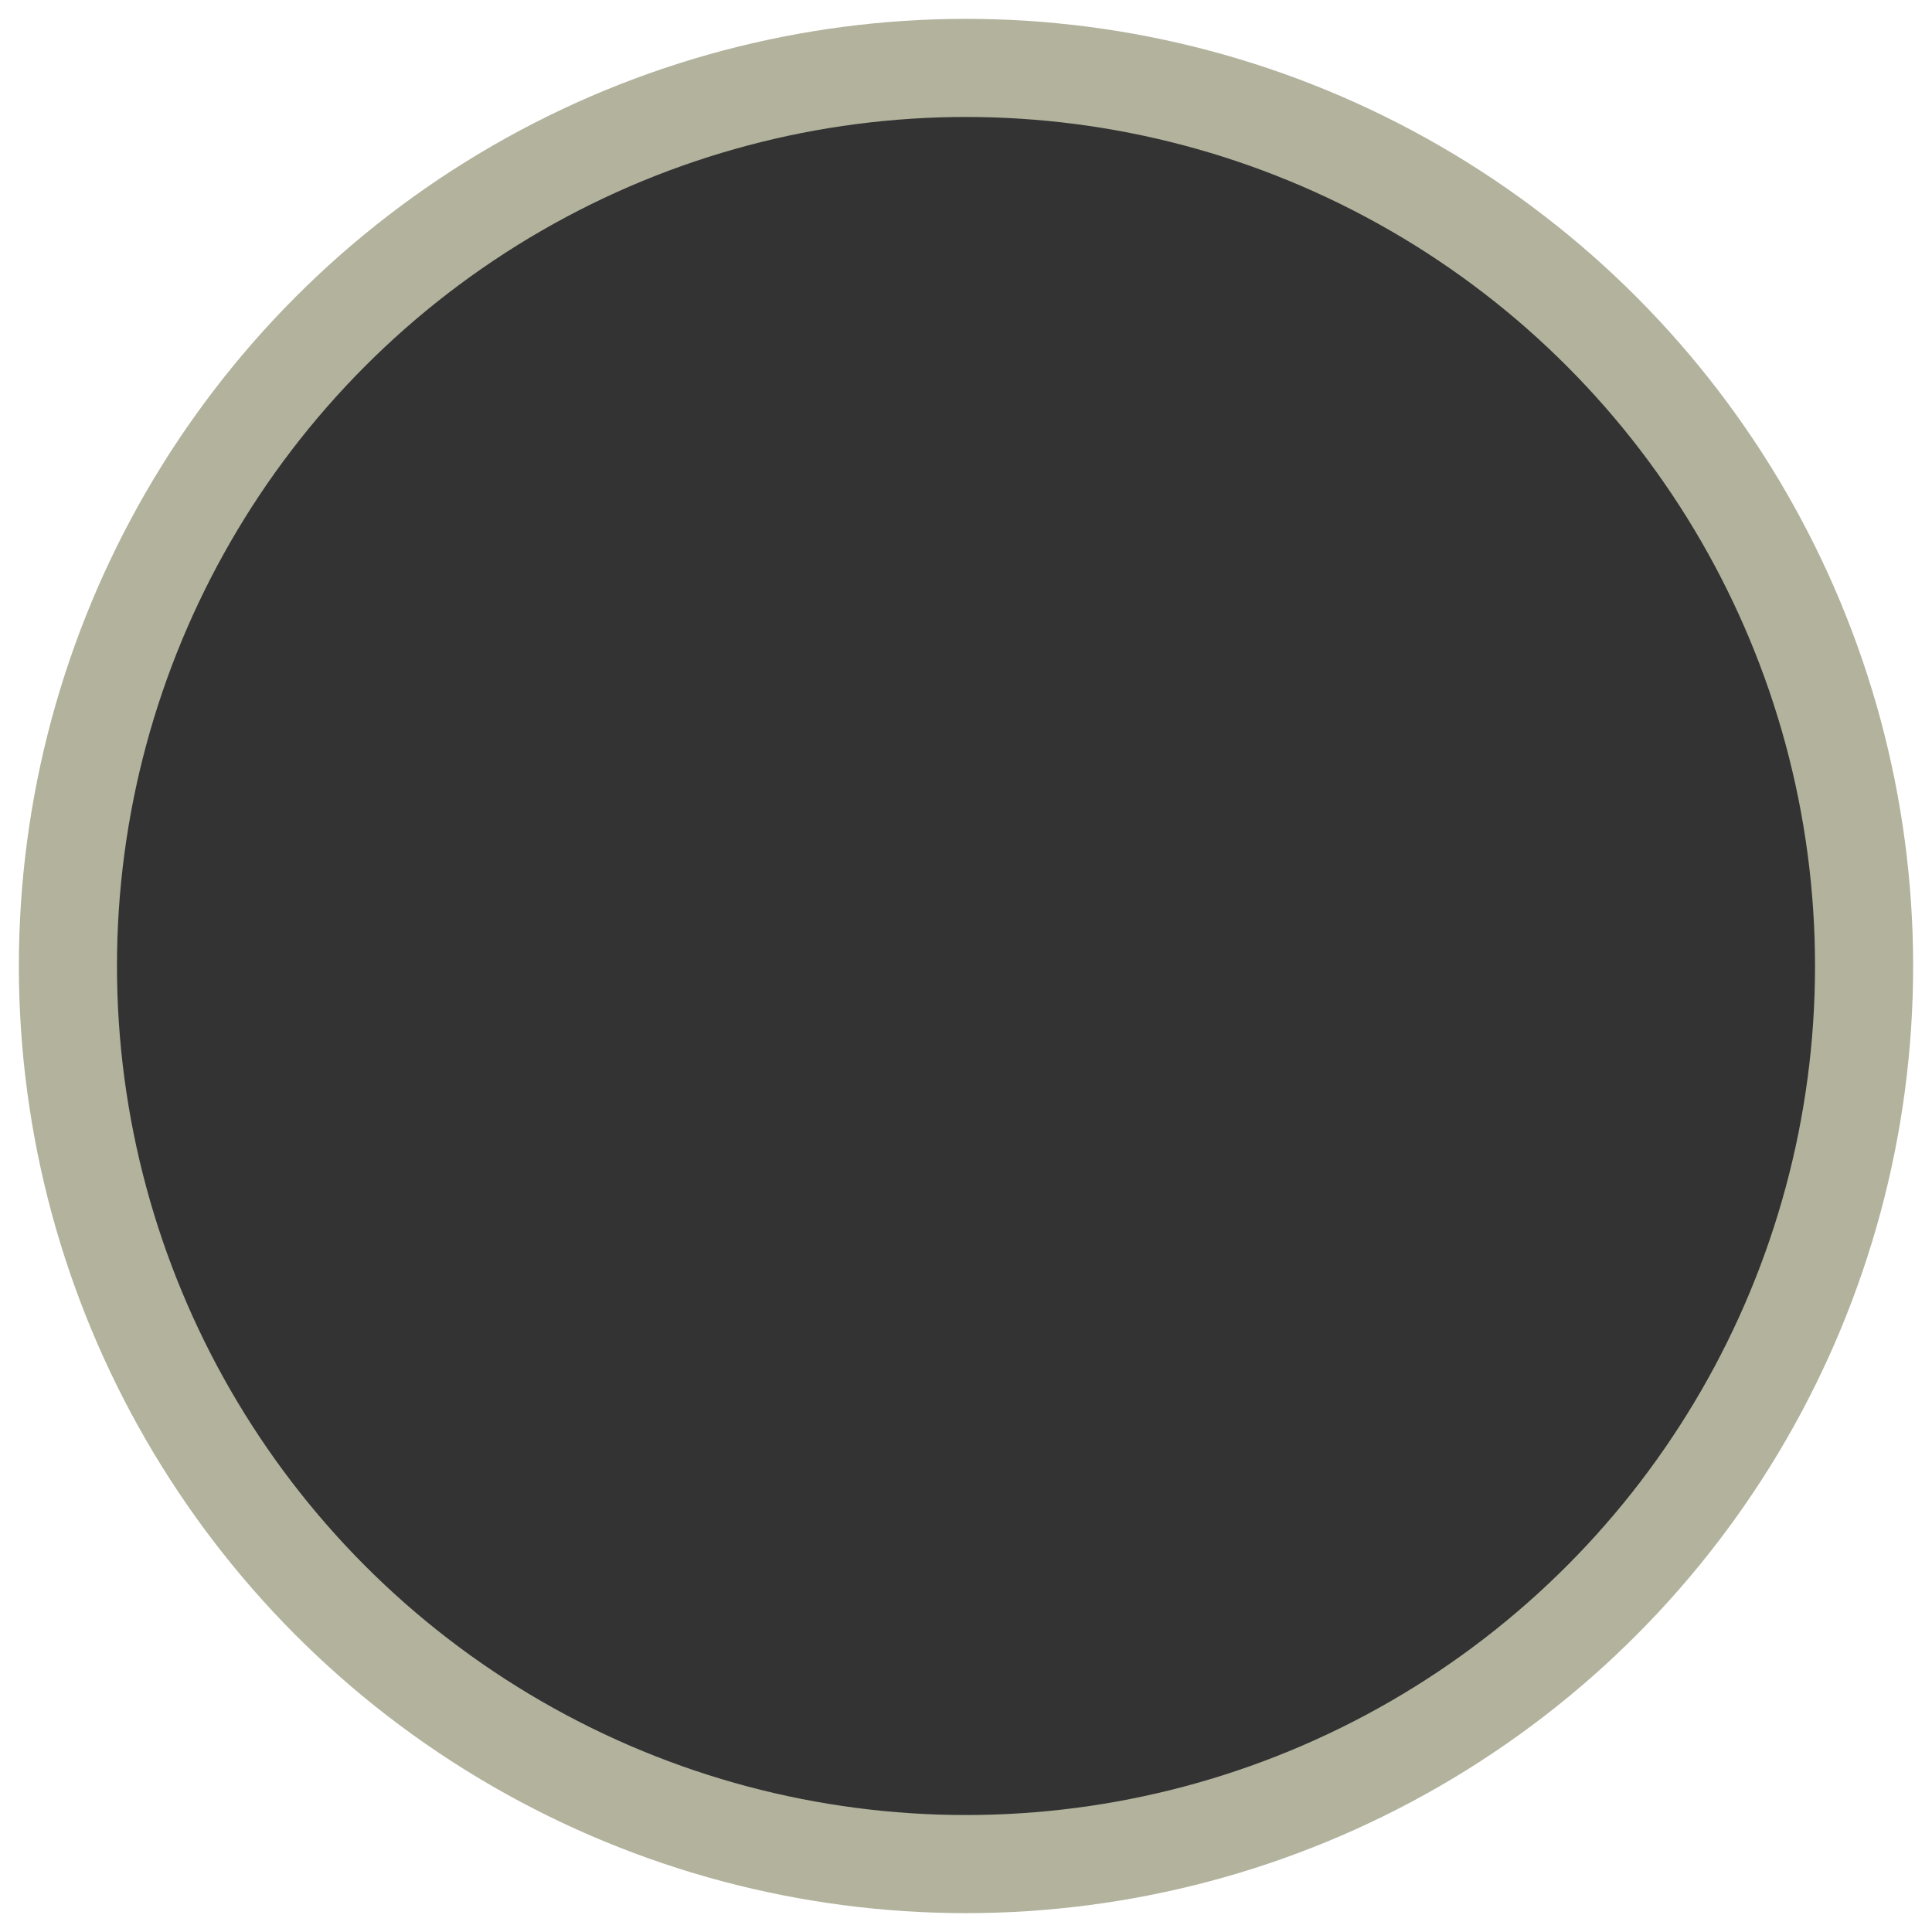 <svg xmlns="http://www.w3.org/2000/svg" viewBox="0 0 256 256"><rect x="0" y="0" width="256" height="256" fill="#333333" stroke="none"/><defs><style>.cls-1{fill:#fff;}.cls-2{fill:none;stroke:#b2b29d;stroke-miterlimit:10;stroke-width:13px;}</style></defs><g id="Livello_2" data-name="Livello 2"><g id="Livello_1-2" data-name="Livello 1"><path class="cls-1" d="M0,0V256H256V0ZM129,244A116,116,0,1,1,245,128,116,116,0,0,1,129,244Z"/><circle class="cls-2" cx="128" cy="128" r="119"/></g></g></svg>